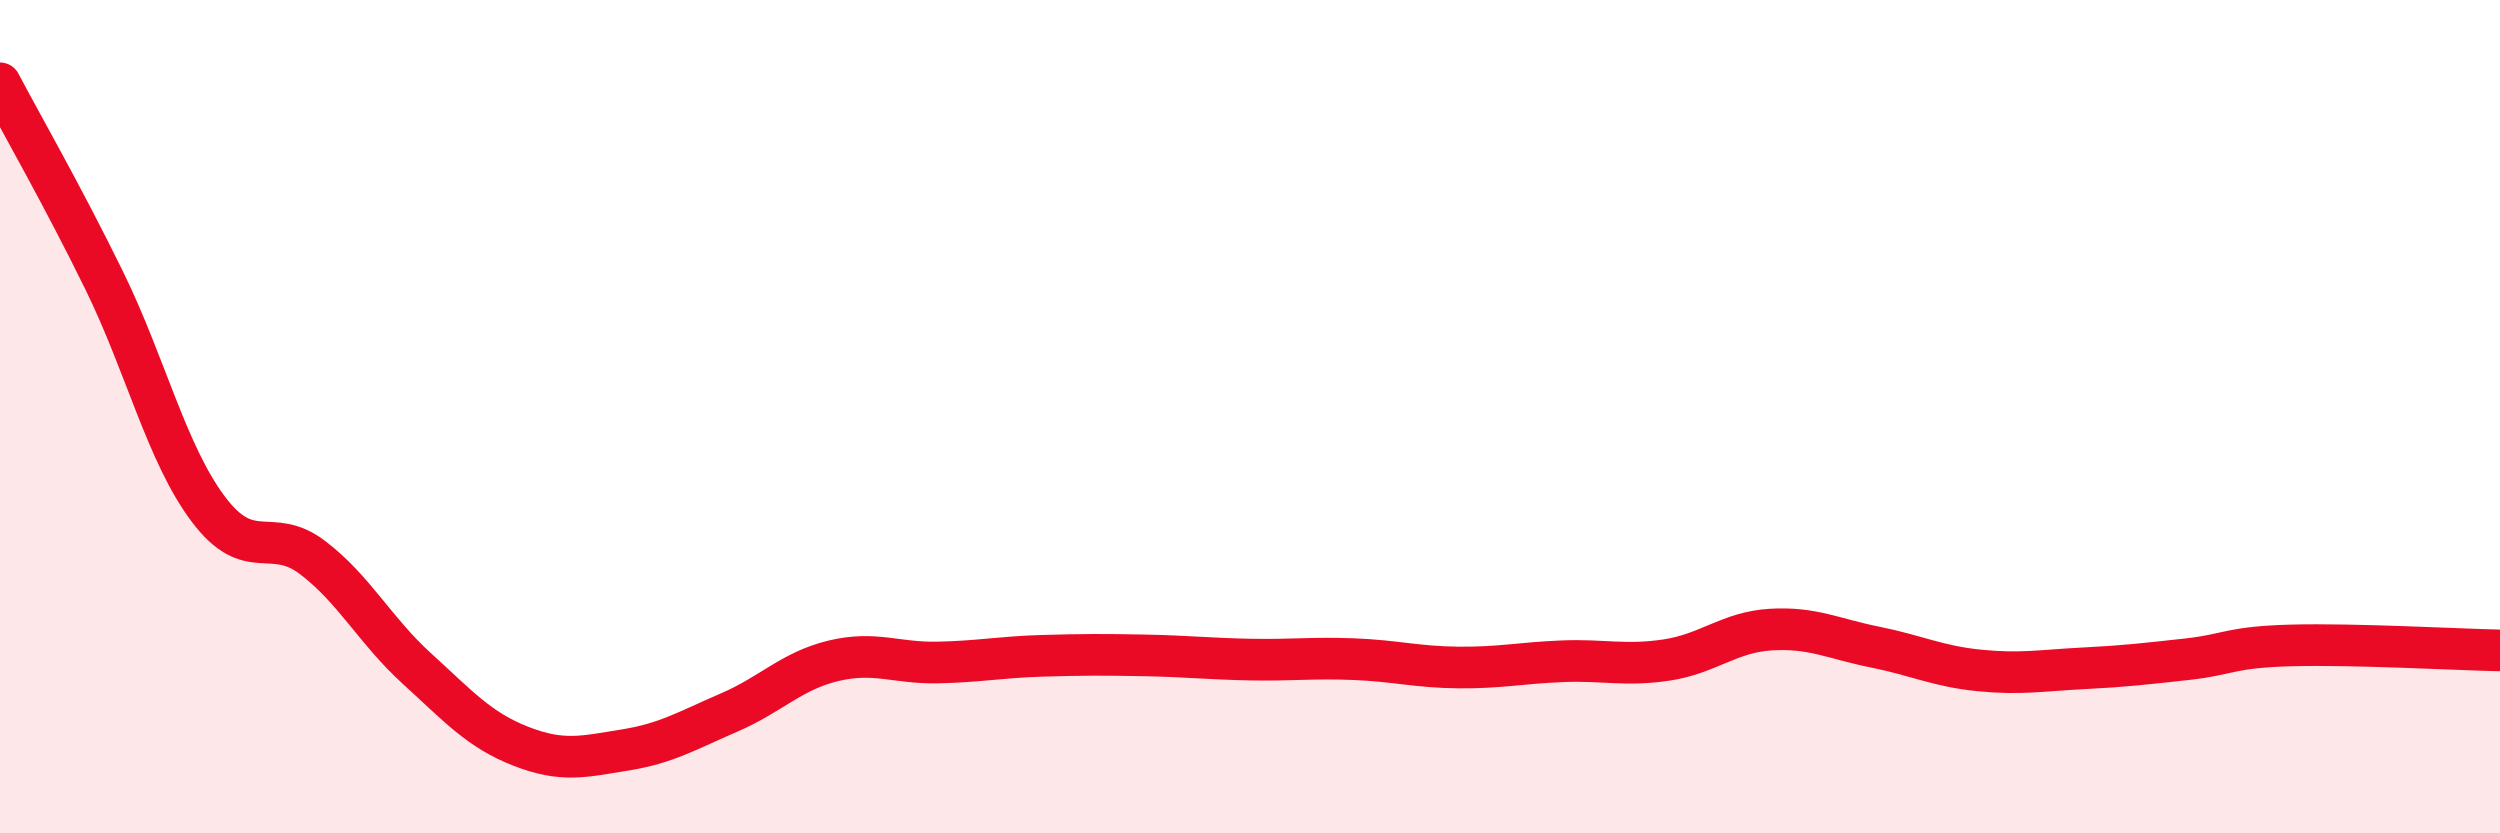 
    <svg width="60" height="20" viewBox="0 0 60 20" xmlns="http://www.w3.org/2000/svg">
      <path
        d="M 0,2 C 0.5,2.95 1.5,4.69 2.5,6.73 C 3.5,8.77 4,10.89 5,12.22 C 6,13.55 6.5,12.62 7.5,13.38 C 8.5,14.14 9,15.13 10,16.04 C 11,16.95 11.5,17.52 12.5,17.91 C 13.5,18.3 14,18.16 15,18 C 16,17.84 16.5,17.53 17.5,17.1 C 18.5,16.67 19,16.1 20,15.86 C 21,15.62 21.5,15.92 22.5,15.9 C 23.5,15.88 24,15.77 25,15.74 C 26,15.71 26.5,15.71 27.5,15.73 C 28.5,15.75 29,15.81 30,15.83 C 31,15.85 31.5,15.78 32.5,15.82 C 33.5,15.86 34,16.01 35,16.02 C 36,16.03 36.5,15.91 37.5,15.87 C 38.5,15.83 39,15.99 40,15.84 C 41,15.69 41.5,15.17 42.5,15.11 C 43.5,15.05 44,15.33 45,15.53 C 46,15.73 46.5,15.99 47.5,16.09 C 48.5,16.19 49,16.09 50,16.04 C 51,15.99 51.5,15.93 52.5,15.82 C 53.5,15.71 53.5,15.53 55,15.49 C 56.5,15.45 59,15.59 60,15.61L60 20L0 20Z"
        fill="#EB0A25"
        opacity="0.1"
        stroke-linecap="round"
        stroke-linejoin="round"
      />
      <path
        d="M 0,2 C 0.5,2.95 1.5,4.69 2.5,6.73 C 3.5,8.77 4,10.89 5,12.22 C 6,13.55 6.5,12.62 7.5,13.38 C 8.5,14.14 9,15.13 10,16.04 C 11,16.95 11.5,17.52 12.5,17.91 C 13.5,18.3 14,18.16 15,18 C 16,17.84 16.5,17.53 17.5,17.1 C 18.5,16.67 19,16.1 20,15.86 C 21,15.62 21.5,15.92 22.5,15.9 C 23.5,15.88 24,15.77 25,15.74 C 26,15.71 26.5,15.71 27.5,15.73 C 28.5,15.75 29,15.81 30,15.83 C 31,15.85 31.5,15.78 32.5,15.82 C 33.5,15.86 34,16.01 35,16.02 C 36,16.03 36.5,15.91 37.5,15.87 C 38.5,15.83 39,15.99 40,15.84 C 41,15.69 41.5,15.17 42.5,15.11 C 43.5,15.05 44,15.33 45,15.53 C 46,15.73 46.5,15.99 47.5,16.09 C 48.5,16.19 49,16.09 50,16.04 C 51,15.99 51.5,15.93 52.5,15.82 C 53.5,15.71 53.5,15.53 55,15.49 C 56.5,15.45 59,15.59 60,15.61"
        stroke="#EB0A25"
        stroke-width="1"
        fill="none"
        stroke-linecap="round"
        stroke-linejoin="round"
      />
    </svg>
  